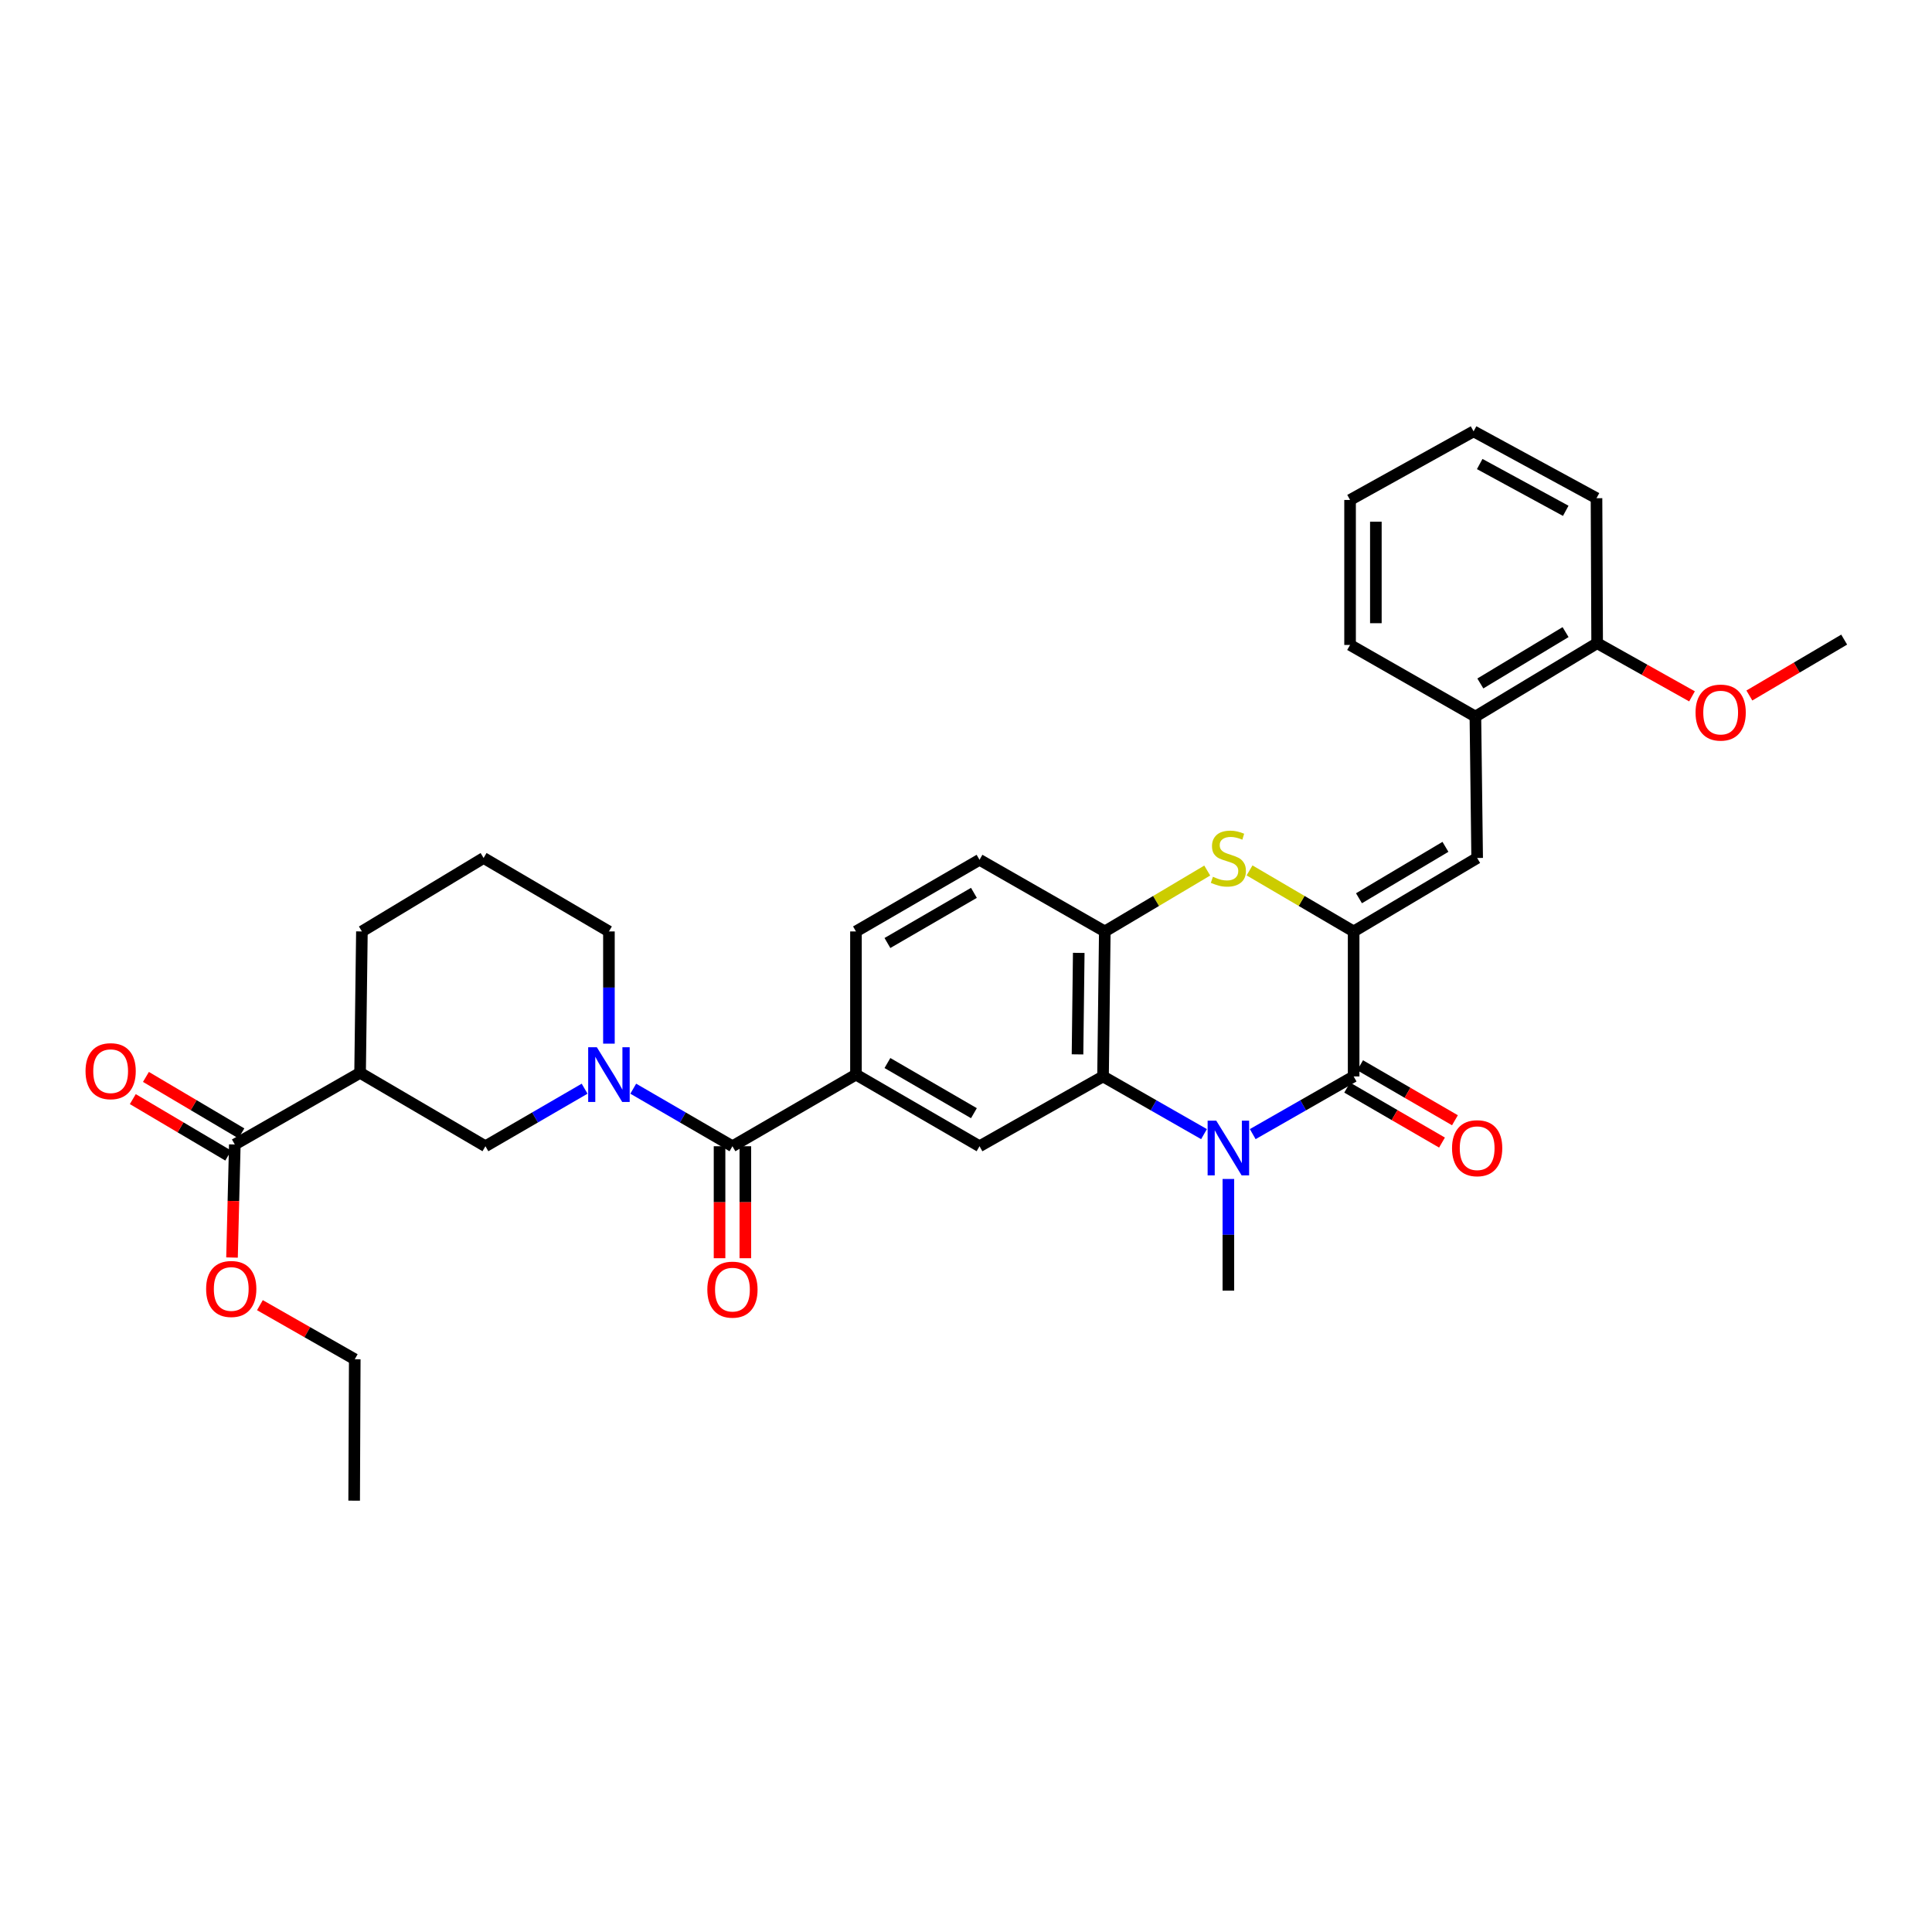 <?xml version='1.0' encoding='iso-8859-1'?>
<svg version='1.1' baseProfile='full'
              xmlns='http://www.w3.org/2000/svg'
                      xmlns:rdkit='http://www.rdkit.org/xml'
                      xmlns:xlink='http://www.w3.org/1999/xlink'
                  xml:space='preserve'
width='1000px' height='1000px' viewBox='0 0 1000 1000'>
<!-- END OF HEADER -->
<rect style='opacity:1.0;fill:#FFFFFF;stroke:none' width='1000' height='1000' x='0' y='0'> </rect>
<path class='bond-1' d='M 700.641,482.113 L 700.641,557.161' style='fill:none;fill-rule:evenodd;stroke:#000000;stroke-width:6px;stroke-linecap:butt;stroke-linejoin:miter;stroke-opacity:1' />
<path class='bond-3' d='M 700.641,482.113 L 673.702,466.316' style='fill:none;fill-rule:evenodd;stroke:#000000;stroke-width:6px;stroke-linecap:butt;stroke-linejoin:miter;stroke-opacity:1' />
<path class='bond-3' d='M 673.702,466.316 L 646.763,450.518' style='fill:none;fill-rule:evenodd;stroke:#CCCC00;stroke-width:6px;stroke-linecap:butt;stroke-linejoin:miter;stroke-opacity:1' />
<path class='bond-6' d='M 700.641,482.113 L 764.573,444.092' style='fill:none;fill-rule:evenodd;stroke:#000000;stroke-width:6px;stroke-linecap:butt;stroke-linejoin:miter;stroke-opacity:1' />
<path class='bond-6' d='M 703.408,464.937 L 748.16,438.322' style='fill:none;fill-rule:evenodd;stroke:#000000;stroke-width:6px;stroke-linecap:butt;stroke-linejoin:miter;stroke-opacity:1' />
<path class='bond-0' d='M 648.411,587.019 L 674.526,572.09' style='fill:none;fill-rule:evenodd;stroke:#0000FF;stroke-width:6px;stroke-linecap:butt;stroke-linejoin:miter;stroke-opacity:1' />
<path class='bond-0' d='M 674.526,572.09 L 700.641,557.161' style='fill:none;fill-rule:evenodd;stroke:#000000;stroke-width:6px;stroke-linecap:butt;stroke-linejoin:miter;stroke-opacity:1' />
<path class='bond-20' d='M 635.804,610.231 L 635.804,639.13' style='fill:none;fill-rule:evenodd;stroke:#0000FF;stroke-width:6px;stroke-linecap:butt;stroke-linejoin:miter;stroke-opacity:1' />
<path class='bond-20' d='M 635.804,639.13 L 635.804,668.029' style='fill:none;fill-rule:evenodd;stroke:#000000;stroke-width:6px;stroke-linecap:butt;stroke-linejoin:miter;stroke-opacity:1' />
<path class='bond-33' d='M 623.196,587.023 L 597.063,572.092' style='fill:none;fill-rule:evenodd;stroke:#0000FF;stroke-width:6px;stroke-linecap:butt;stroke-linejoin:miter;stroke-opacity:1' />
<path class='bond-33' d='M 597.063,572.092 L 570.93,557.161' style='fill:none;fill-rule:evenodd;stroke:#000000;stroke-width:6px;stroke-linecap:butt;stroke-linejoin:miter;stroke-opacity:1' />
<path class='bond-14' d='M 697.294,562.936 L 721.836,577.164' style='fill:none;fill-rule:evenodd;stroke:#000000;stroke-width:6px;stroke-linecap:butt;stroke-linejoin:miter;stroke-opacity:1' />
<path class='bond-14' d='M 721.836,577.164 L 746.378,591.392' style='fill:none;fill-rule:evenodd;stroke:#FF0000;stroke-width:6px;stroke-linecap:butt;stroke-linejoin:miter;stroke-opacity:1' />
<path class='bond-14' d='M 703.989,551.387 L 728.531,565.616' style='fill:none;fill-rule:evenodd;stroke:#000000;stroke-width:6px;stroke-linecap:butt;stroke-linejoin:miter;stroke-opacity:1' />
<path class='bond-14' d='M 728.531,565.616 L 753.073,579.844' style='fill:none;fill-rule:evenodd;stroke:#FF0000;stroke-width:6px;stroke-linecap:butt;stroke-linejoin:miter;stroke-opacity:1' />
<path class='bond-2' d='M 570.93,557.161 L 571.843,482.113' style='fill:none;fill-rule:evenodd;stroke:#000000;stroke-width:6px;stroke-linecap:butt;stroke-linejoin:miter;stroke-opacity:1' />
<path class='bond-2' d='M 557.72,545.742 L 558.358,493.208' style='fill:none;fill-rule:evenodd;stroke:#000000;stroke-width:6px;stroke-linecap:butt;stroke-linejoin:miter;stroke-opacity:1' />
<path class='bond-9' d='M 570.93,557.161 L 506.998,593.292' style='fill:none;fill-rule:evenodd;stroke:#000000;stroke-width:6px;stroke-linecap:butt;stroke-linejoin:miter;stroke-opacity:1' />
<path class='bond-7' d='M 624.864,450.595 L 598.353,466.354' style='fill:none;fill-rule:evenodd;stroke:#CCCC00;stroke-width:6px;stroke-linecap:butt;stroke-linejoin:miter;stroke-opacity:1' />
<path class='bond-7' d='M 598.353,466.354 L 571.843,482.113' style='fill:none;fill-rule:evenodd;stroke:#000000;stroke-width:6px;stroke-linecap:butt;stroke-linejoin:miter;stroke-opacity:1' />
<path class='bond-4' d='M 327.767,563.507 L 353.44,578.399' style='fill:none;fill-rule:evenodd;stroke:#0000FF;stroke-width:6px;stroke-linecap:butt;stroke-linejoin:miter;stroke-opacity:1' />
<path class='bond-4' d='M 353.44,578.399 L 379.112,593.292' style='fill:none;fill-rule:evenodd;stroke:#000000;stroke-width:6px;stroke-linecap:butt;stroke-linejoin:miter;stroke-opacity:1' />
<path class='bond-11' d='M 302.592,563.508 L 276.923,578.4' style='fill:none;fill-rule:evenodd;stroke:#0000FF;stroke-width:6px;stroke-linecap:butt;stroke-linejoin:miter;stroke-opacity:1' />
<path class='bond-11' d='M 276.923,578.4 L 251.255,593.292' style='fill:none;fill-rule:evenodd;stroke:#000000;stroke-width:6px;stroke-linecap:butt;stroke-linejoin:miter;stroke-opacity:1' />
<path class='bond-21' d='M 315.18,540.193 L 315.18,511.153' style='fill:none;fill-rule:evenodd;stroke:#0000FF;stroke-width:6px;stroke-linecap:butt;stroke-linejoin:miter;stroke-opacity:1' />
<path class='bond-21' d='M 315.18,511.153 L 315.18,482.113' style='fill:none;fill-rule:evenodd;stroke:#000000;stroke-width:6px;stroke-linecap:butt;stroke-linejoin:miter;stroke-opacity:1' />
<path class='bond-5' d='M 379.112,593.292 L 443.044,556.205' style='fill:none;fill-rule:evenodd;stroke:#000000;stroke-width:6px;stroke-linecap:butt;stroke-linejoin:miter;stroke-opacity:1' />
<path class='bond-15' d='M 372.437,593.292 L 372.437,622.273' style='fill:none;fill-rule:evenodd;stroke:#000000;stroke-width:6px;stroke-linecap:butt;stroke-linejoin:miter;stroke-opacity:1' />
<path class='bond-15' d='M 372.437,622.273 L 372.437,651.254' style='fill:none;fill-rule:evenodd;stroke:#FF0000;stroke-width:6px;stroke-linecap:butt;stroke-linejoin:miter;stroke-opacity:1' />
<path class='bond-15' d='M 385.786,593.292 L 385.786,622.273' style='fill:none;fill-rule:evenodd;stroke:#000000;stroke-width:6px;stroke-linecap:butt;stroke-linejoin:miter;stroke-opacity:1' />
<path class='bond-15' d='M 385.786,622.273 L 385.786,651.254' style='fill:none;fill-rule:evenodd;stroke:#FF0000;stroke-width:6px;stroke-linecap:butt;stroke-linejoin:miter;stroke-opacity:1' />
<path class='bond-13' d='M 764.573,444.092 L 763.661,370.89' style='fill:none;fill-rule:evenodd;stroke:#000000;stroke-width:6px;stroke-linecap:butt;stroke-linejoin:miter;stroke-opacity:1' />
<path class='bond-16' d='M 571.843,482.113 L 506.998,445.026' style='fill:none;fill-rule:evenodd;stroke:#000000;stroke-width:6px;stroke-linecap:butt;stroke-linejoin:miter;stroke-opacity:1' />
<path class='bond-8' d='M 443.044,556.205 L 443.044,482.113' style='fill:none;fill-rule:evenodd;stroke:#000000;stroke-width:6px;stroke-linecap:butt;stroke-linejoin:miter;stroke-opacity:1' />
<path class='bond-34' d='M 443.044,556.205 L 506.998,593.292' style='fill:none;fill-rule:evenodd;stroke:#000000;stroke-width:6px;stroke-linecap:butt;stroke-linejoin:miter;stroke-opacity:1' />
<path class='bond-34' d='M 459.333,550.22 L 504.101,576.181' style='fill:none;fill-rule:evenodd;stroke:#000000;stroke-width:6px;stroke-linecap:butt;stroke-linejoin:miter;stroke-opacity:1' />
<path class='bond-10' d='M 186.381,555.293 L 251.255,593.292' style='fill:none;fill-rule:evenodd;stroke:#000000;stroke-width:6px;stroke-linecap:butt;stroke-linejoin:miter;stroke-opacity:1' />
<path class='bond-12' d='M 186.381,555.293 L 121.537,592.379' style='fill:none;fill-rule:evenodd;stroke:#000000;stroke-width:6px;stroke-linecap:butt;stroke-linejoin:miter;stroke-opacity:1' />
<path class='bond-36' d='M 186.381,555.293 L 187.323,482.113' style='fill:none;fill-rule:evenodd;stroke:#000000;stroke-width:6px;stroke-linecap:butt;stroke-linejoin:miter;stroke-opacity:1' />
<path class='bond-18' d='M 124.935,586.635 L 100.236,572.022' style='fill:none;fill-rule:evenodd;stroke:#000000;stroke-width:6px;stroke-linecap:butt;stroke-linejoin:miter;stroke-opacity:1' />
<path class='bond-18' d='M 100.236,572.022 L 75.536,557.41' style='fill:none;fill-rule:evenodd;stroke:#FF0000;stroke-width:6px;stroke-linecap:butt;stroke-linejoin:miter;stroke-opacity:1' />
<path class='bond-18' d='M 118.138,598.124 L 93.439,583.511' style='fill:none;fill-rule:evenodd;stroke:#000000;stroke-width:6px;stroke-linecap:butt;stroke-linejoin:miter;stroke-opacity:1' />
<path class='bond-18' d='M 93.439,583.511 L 68.739,568.898' style='fill:none;fill-rule:evenodd;stroke:#FF0000;stroke-width:6px;stroke-linecap:butt;stroke-linejoin:miter;stroke-opacity:1' />
<path class='bond-22' d='M 121.537,592.379 L 120.813,621.639' style='fill:none;fill-rule:evenodd;stroke:#000000;stroke-width:6px;stroke-linecap:butt;stroke-linejoin:miter;stroke-opacity:1' />
<path class='bond-22' d='M 120.813,621.639 L 120.09,650.899' style='fill:none;fill-rule:evenodd;stroke:#FF0000;stroke-width:6px;stroke-linecap:butt;stroke-linejoin:miter;stroke-opacity:1' />
<path class='bond-19' d='M 763.661,370.89 L 826.681,332.913' style='fill:none;fill-rule:evenodd;stroke:#000000;stroke-width:6px;stroke-linecap:butt;stroke-linejoin:miter;stroke-opacity:1' />
<path class='bond-19' d='M 766.224,353.76 L 810.338,327.177' style='fill:none;fill-rule:evenodd;stroke:#000000;stroke-width:6px;stroke-linecap:butt;stroke-linejoin:miter;stroke-opacity:1' />
<path class='bond-26' d='M 763.661,370.89 L 698.795,333.825' style='fill:none;fill-rule:evenodd;stroke:#000000;stroke-width:6px;stroke-linecap:butt;stroke-linejoin:miter;stroke-opacity:1' />
<path class='bond-17' d='M 506.998,445.026 L 443.044,482.113' style='fill:none;fill-rule:evenodd;stroke:#000000;stroke-width:6px;stroke-linecap:butt;stroke-linejoin:miter;stroke-opacity:1' />
<path class='bond-17' d='M 504.101,462.137 L 459.333,488.097' style='fill:none;fill-rule:evenodd;stroke:#000000;stroke-width:6px;stroke-linecap:butt;stroke-linejoin:miter;stroke-opacity:1' />
<path class='bond-24' d='M 826.681,332.913 L 851.231,346.673' style='fill:none;fill-rule:evenodd;stroke:#000000;stroke-width:6px;stroke-linecap:butt;stroke-linejoin:miter;stroke-opacity:1' />
<path class='bond-24' d='M 851.231,346.673 L 875.781,360.433' style='fill:none;fill-rule:evenodd;stroke:#FF0000;stroke-width:6px;stroke-linecap:butt;stroke-linejoin:miter;stroke-opacity:1' />
<path class='bond-27' d='M 826.681,332.913 L 826.347,257.865' style='fill:none;fill-rule:evenodd;stroke:#000000;stroke-width:6px;stroke-linecap:butt;stroke-linejoin:miter;stroke-opacity:1' />
<path class='bond-25' d='M 315.18,482.113 L 250.313,444.092' style='fill:none;fill-rule:evenodd;stroke:#000000;stroke-width:6px;stroke-linecap:butt;stroke-linejoin:miter;stroke-opacity:1' />
<path class='bond-28' d='M 134.53,675.551 L 159.076,689.551' style='fill:none;fill-rule:evenodd;stroke:#FF0000;stroke-width:6px;stroke-linecap:butt;stroke-linejoin:miter;stroke-opacity:1' />
<path class='bond-28' d='M 159.076,689.551 L 183.622,703.551' style='fill:none;fill-rule:evenodd;stroke:#000000;stroke-width:6px;stroke-linecap:butt;stroke-linejoin:miter;stroke-opacity:1' />
<path class='bond-23' d='M 187.323,482.113 L 250.313,444.092' style='fill:none;fill-rule:evenodd;stroke:#000000;stroke-width:6px;stroke-linecap:butt;stroke-linejoin:miter;stroke-opacity:1' />
<path class='bond-29' d='M 905.469,359.99 L 930.007,345.524' style='fill:none;fill-rule:evenodd;stroke:#FF0000;stroke-width:6px;stroke-linecap:butt;stroke-linejoin:miter;stroke-opacity:1' />
<path class='bond-29' d='M 930.007,345.524 L 954.545,331.059' style='fill:none;fill-rule:evenodd;stroke:#000000;stroke-width:6px;stroke-linecap:butt;stroke-linejoin:miter;stroke-opacity:1' />
<path class='bond-31' d='M 698.795,333.825 L 698.795,258.777' style='fill:none;fill-rule:evenodd;stroke:#000000;stroke-width:6px;stroke-linecap:butt;stroke-linejoin:miter;stroke-opacity:1' />
<path class='bond-31' d='M 712.143,322.568 L 712.143,270.034' style='fill:none;fill-rule:evenodd;stroke:#000000;stroke-width:6px;stroke-linecap:butt;stroke-linejoin:miter;stroke-opacity:1' />
<path class='bond-35' d='M 826.347,257.865 L 762.727,223.262' style='fill:none;fill-rule:evenodd;stroke:#000000;stroke-width:6px;stroke-linecap:butt;stroke-linejoin:miter;stroke-opacity:1' />
<path class='bond-35' d='M 810.427,264.401 L 765.892,240.179' style='fill:none;fill-rule:evenodd;stroke:#000000;stroke-width:6px;stroke-linecap:butt;stroke-linejoin:miter;stroke-opacity:1' />
<path class='bond-30' d='M 183.622,703.551 L 183.311,776.738' style='fill:none;fill-rule:evenodd;stroke:#000000;stroke-width:6px;stroke-linecap:butt;stroke-linejoin:miter;stroke-opacity:1' />
<path class='bond-32' d='M 698.795,258.777 L 762.727,223.262' style='fill:none;fill-rule:evenodd;stroke:#000000;stroke-width:6px;stroke-linecap:butt;stroke-linejoin:miter;stroke-opacity:1' />
<path  class='atom-1' d='M 629.544 580.066
L 638.824 595.066
Q 639.744 596.546, 641.224 599.226
Q 642.704 601.906, 642.784 602.066
L 642.784 580.066
L 646.544 580.066
L 646.544 608.386
L 642.664 608.386
L 632.704 591.986
Q 631.544 590.066, 630.304 587.866
Q 629.104 585.666, 628.744 584.986
L 628.744 608.386
L 625.064 608.386
L 625.064 580.066
L 629.544 580.066
' fill='#0000FF'/>
<path  class='atom-4' d='M 627.804 453.812
Q 628.124 453.932, 629.444 454.492
Q 630.764 455.052, 632.204 455.412
Q 633.684 455.732, 635.124 455.732
Q 637.804 455.732, 639.364 454.452
Q 640.924 453.132, 640.924 450.852
Q 640.924 449.292, 640.124 448.332
Q 639.364 447.372, 638.164 446.852
Q 636.964 446.332, 634.964 445.732
Q 632.444 444.972, 630.924 444.252
Q 629.444 443.532, 628.364 442.012
Q 627.324 440.492, 627.324 437.932
Q 627.324 434.372, 629.724 432.172
Q 632.164 429.972, 636.964 429.972
Q 640.244 429.972, 643.964 431.532
L 643.044 434.612
Q 639.644 433.212, 637.084 433.212
Q 634.324 433.212, 632.804 434.372
Q 631.284 435.492, 631.324 437.452
Q 631.324 438.972, 632.084 439.892
Q 632.884 440.812, 634.004 441.332
Q 635.164 441.852, 637.084 442.452
Q 639.644 443.252, 641.164 444.052
Q 642.684 444.852, 643.764 446.492
Q 644.884 448.092, 644.884 450.852
Q 644.884 454.772, 642.244 456.892
Q 639.644 458.972, 635.284 458.972
Q 632.764 458.972, 630.844 458.412
Q 628.964 457.892, 626.724 456.972
L 627.804 453.812
' fill='#CCCC00'/>
<path  class='atom-5' d='M 308.92 542.045
L 318.2 557.045
Q 319.12 558.525, 320.6 561.205
Q 322.08 563.885, 322.16 564.045
L 322.16 542.045
L 325.92 542.045
L 325.92 570.365
L 322.04 570.365
L 312.08 553.965
Q 310.92 552.045, 309.68 549.845
Q 308.48 547.645, 308.12 546.965
L 308.12 570.365
L 304.44 570.365
L 304.44 542.045
L 308.92 542.045
' fill='#0000FF'/>
<path  class='atom-15' d='M 751.573 594.306
Q 751.573 587.506, 754.933 583.706
Q 758.293 579.906, 764.573 579.906
Q 770.853 579.906, 774.213 583.706
Q 777.573 587.506, 777.573 594.306
Q 777.573 601.186, 774.173 605.106
Q 770.773 608.986, 764.573 608.986
Q 758.333 608.986, 754.933 605.106
Q 751.573 601.226, 751.573 594.306
M 764.573 605.786
Q 768.893 605.786, 771.213 602.906
Q 773.573 599.986, 773.573 594.306
Q 773.573 588.746, 771.213 585.946
Q 768.893 583.106, 764.573 583.106
Q 760.253 583.106, 757.893 585.906
Q 755.573 588.706, 755.573 594.306
Q 755.573 600.026, 757.893 602.906
Q 760.253 605.786, 764.573 605.786
' fill='#FF0000'/>
<path  class='atom-16' d='M 366.112 667.508
Q 366.112 660.708, 369.472 656.908
Q 372.832 653.108, 379.112 653.108
Q 385.392 653.108, 388.752 656.908
Q 392.112 660.708, 392.112 667.508
Q 392.112 674.388, 388.712 678.308
Q 385.312 682.188, 379.112 682.188
Q 372.872 682.188, 369.472 678.308
Q 366.112 674.428, 366.112 667.508
M 379.112 678.988
Q 383.432 678.988, 385.752 676.108
Q 388.112 673.188, 388.112 667.508
Q 388.112 661.948, 385.752 659.148
Q 383.432 656.308, 379.112 656.308
Q 374.792 656.308, 372.432 659.108
Q 370.112 661.908, 370.112 667.508
Q 370.112 673.228, 372.432 676.108
Q 374.792 678.988, 379.112 678.988
' fill='#FF0000'/>
<path  class='atom-19' d='M 44.271 554.438
Q 44.271 547.638, 47.631 543.838
Q 50.991 540.038, 57.271 540.038
Q 63.551 540.038, 66.911 543.838
Q 70.271 547.638, 70.271 554.438
Q 70.271 561.318, 66.871 565.238
Q 63.471 569.118, 57.271 569.118
Q 51.031 569.118, 47.631 565.238
Q 44.271 561.358, 44.271 554.438
M 57.271 565.918
Q 61.591 565.918, 63.911 563.038
Q 66.271 560.118, 66.271 554.438
Q 66.271 548.878, 63.911 546.078
Q 61.591 543.238, 57.271 543.238
Q 52.951 543.238, 50.591 546.038
Q 48.271 548.838, 48.271 554.438
Q 48.271 560.158, 50.591 563.038
Q 52.951 565.918, 57.271 565.918
' fill='#FF0000'/>
<path  class='atom-23' d='M 106.69 667.167
Q 106.69 660.367, 110.05 656.567
Q 113.41 652.767, 119.69 652.767
Q 125.97 652.767, 129.33 656.567
Q 132.69 660.367, 132.69 667.167
Q 132.69 674.047, 129.29 677.967
Q 125.89 681.847, 119.69 681.847
Q 113.45 681.847, 110.05 677.967
Q 106.69 674.087, 106.69 667.167
M 119.69 678.647
Q 124.01 678.647, 126.33 675.767
Q 128.69 672.847, 128.69 667.167
Q 128.69 661.607, 126.33 658.807
Q 124.01 655.967, 119.69 655.967
Q 115.37 655.967, 113.01 658.767
Q 110.69 661.567, 110.69 667.167
Q 110.69 672.887, 113.01 675.767
Q 115.37 678.647, 119.69 678.647
' fill='#FF0000'/>
<path  class='atom-25' d='M 877.613 368.827
Q 877.613 362.027, 880.973 358.227
Q 884.333 354.427, 890.613 354.427
Q 896.893 354.427, 900.253 358.227
Q 903.613 362.027, 903.613 368.827
Q 903.613 375.707, 900.213 379.627
Q 896.813 383.507, 890.613 383.507
Q 884.373 383.507, 880.973 379.627
Q 877.613 375.747, 877.613 368.827
M 890.613 380.307
Q 894.933 380.307, 897.253 377.427
Q 899.613 374.507, 899.613 368.827
Q 899.613 363.267, 897.253 360.467
Q 894.933 357.627, 890.613 357.627
Q 886.293 357.627, 883.933 360.427
Q 881.613 363.227, 881.613 368.827
Q 881.613 374.547, 883.933 377.427
Q 886.293 380.307, 890.613 380.307
' fill='#FF0000'/>
</svg>
